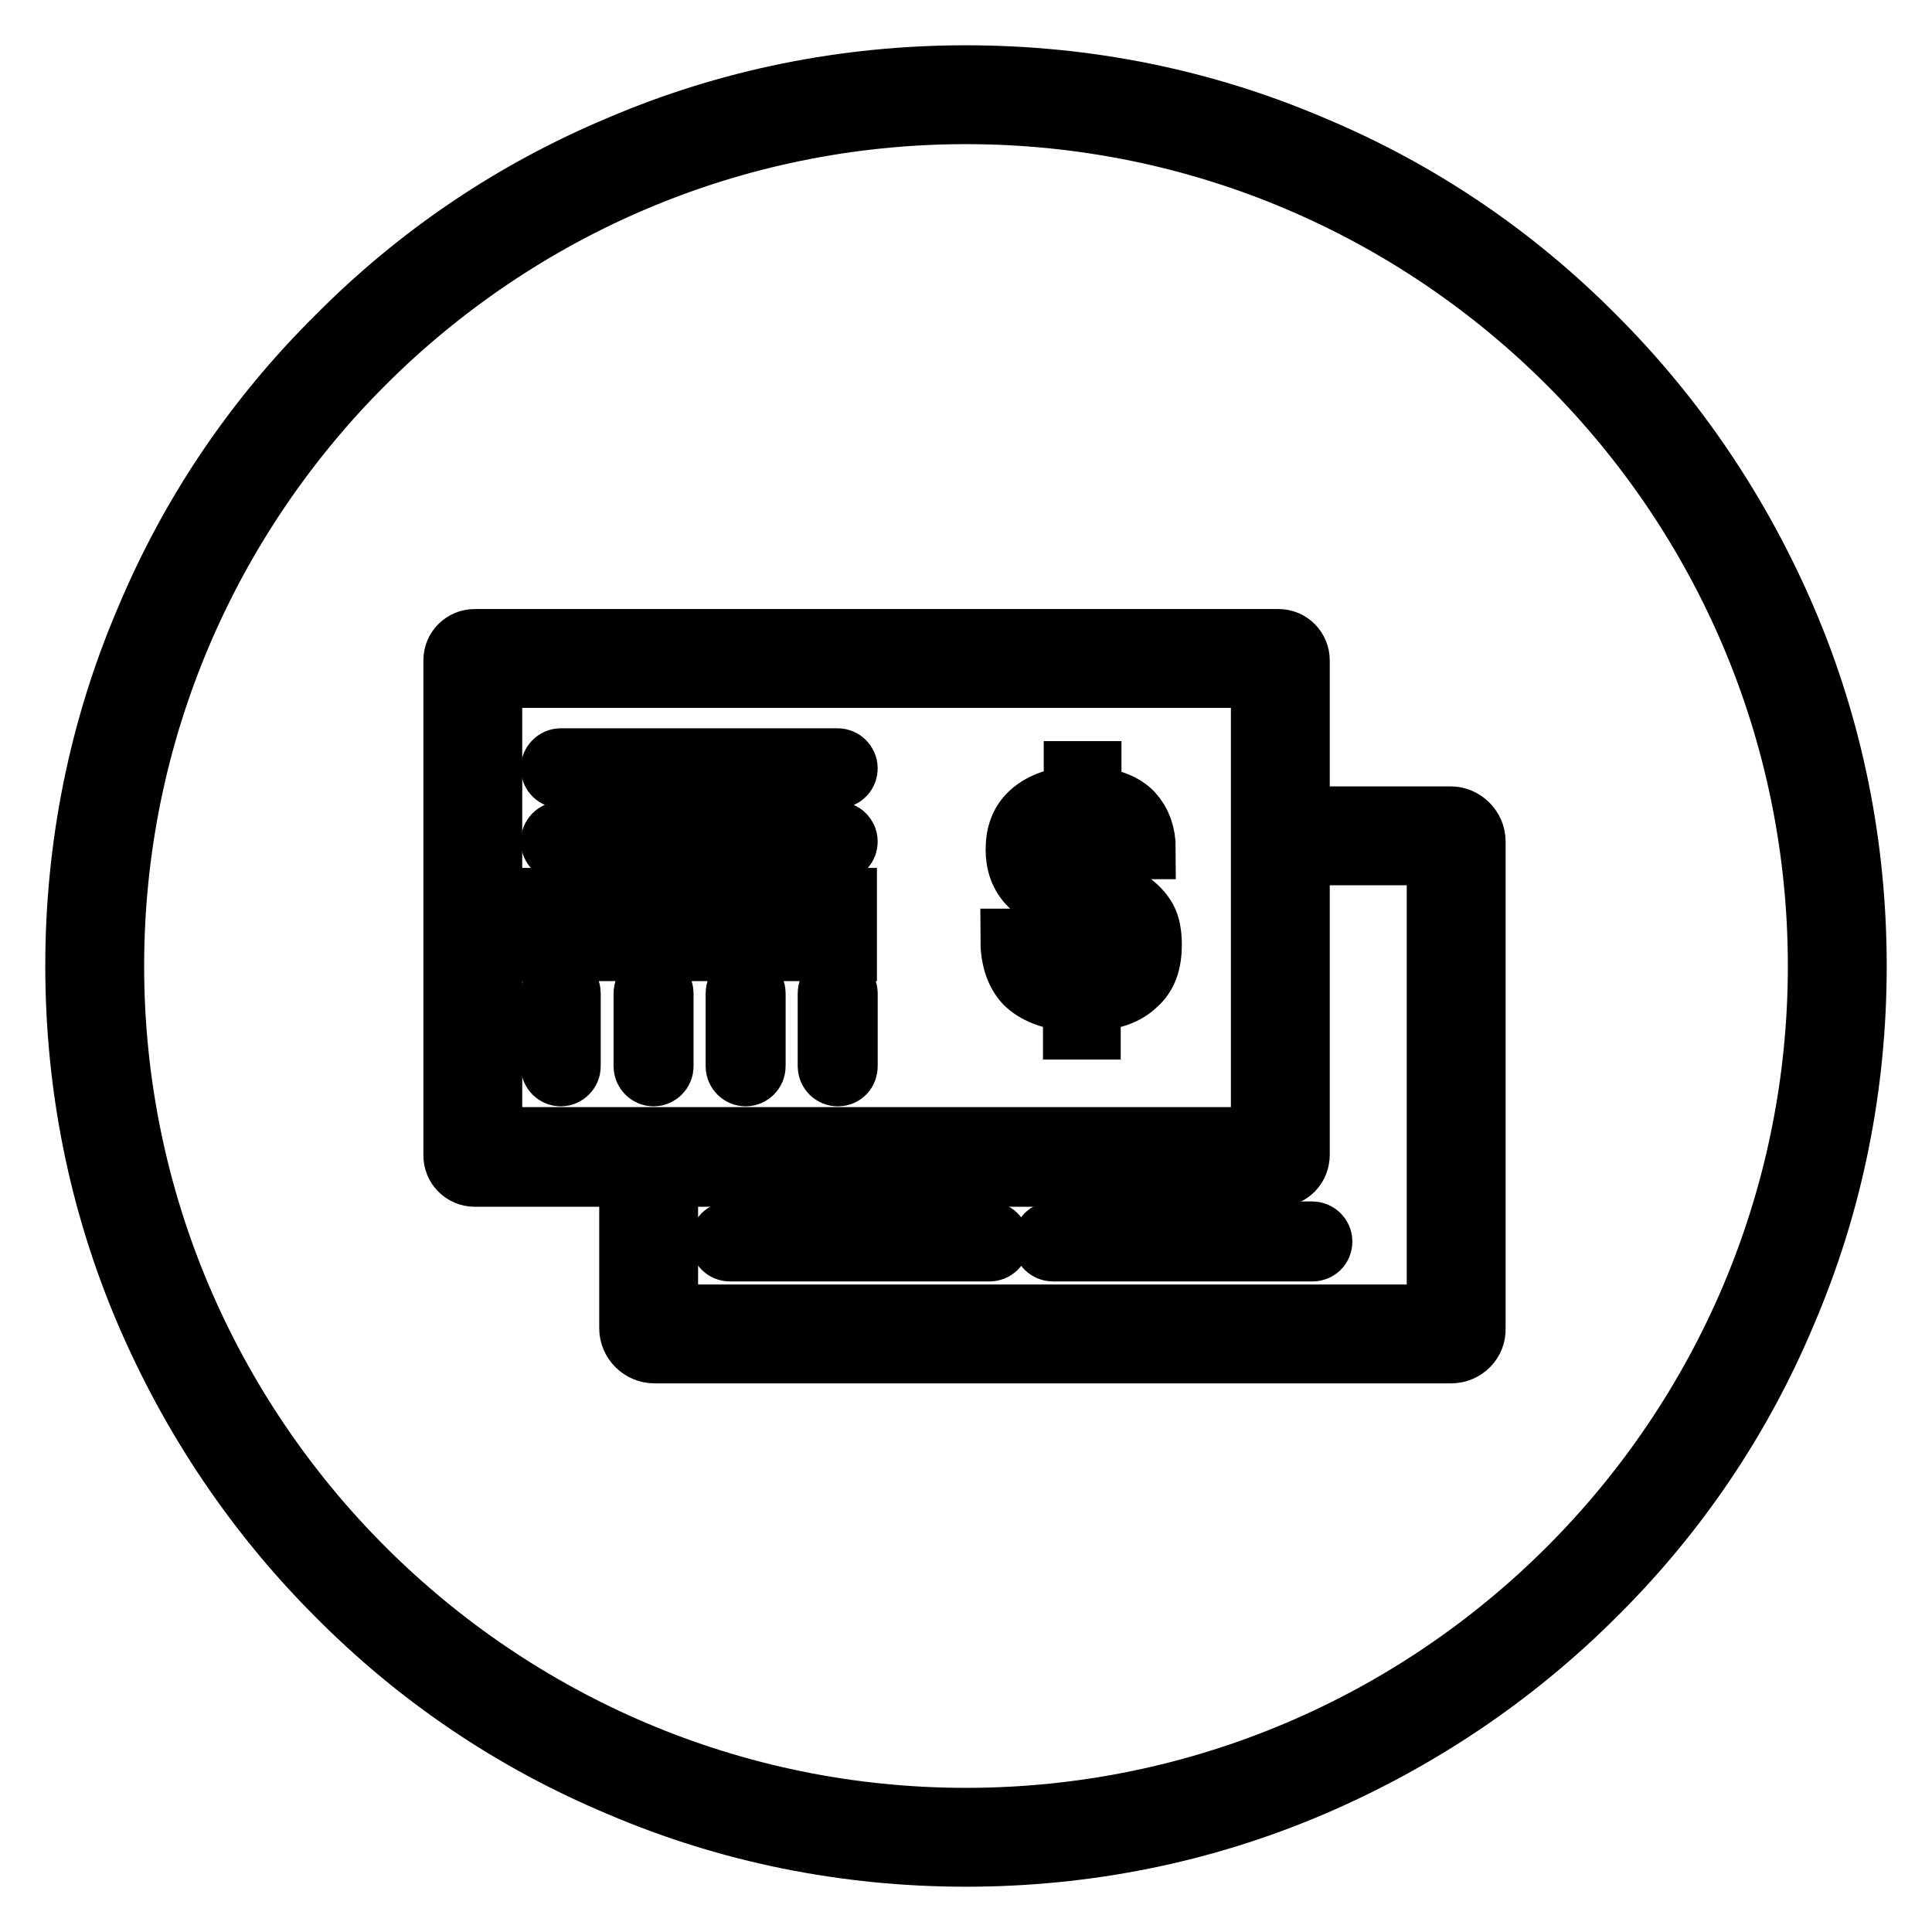 <?xml version="1.0" encoding="utf-8"?>
<!-- Svg Vector Icons : http://www.onlinewebfonts.com/icon -->
<!DOCTYPE svg PUBLIC "-//W3C//DTD SVG 1.1//EN" "http://www.w3.org/Graphics/SVG/1.1/DTD/svg11.dtd">
<svg version="1.1" xmlns="http://www.w3.org/2000/svg" xmlns:xlink="http://www.w3.org/1999/xlink" x="0px" y="0px" viewBox="0 0 256 256" enable-background="new 0 0 256 256" xml:space="preserve">
<g> <path stroke-width="8" fill-opacity="0" stroke="#000000"  d="M128,246c-15.9,0-31.4-3.1-45.9-9.3c-14.1-5.9-26.7-14.4-37.5-25.3c-10.8-10.8-19.3-23.5-25.3-37.5 c-6.2-14.5-9.3-30-9.3-45.9c0-15.9,3.1-31.4,9.3-45.9C25.2,68,33.7,55.4,44.6,44.6C55.4,33.7,68,25.2,82.1,19.3 c14.5-6.2,30-9.3,45.9-9.3c15.9,0,31.4,3.1,45.9,9.3c14.1,5.9,26.7,14.4,37.5,25.3c10.8,10.8,19.3,23.5,25.3,37.5 c6.2,14.5,9.3,30,9.3,45.9c0,15.9-3.1,31.4-9.3,45.9c-5.9,14.1-14.4,26.7-25.3,37.5c-10.8,10.8-23.5,19.3-37.5,25.3 C159.4,242.9,143.9,246,128,246L128,246z M128,15.1C65.8,15.1,15.1,65.8,15.1,128S65.8,240.9,128,240.9 c62.2,0,112.9-50.6,112.9-112.9S190.2,15.1,128,15.1z"/> <path stroke-width="8" fill-opacity="0" stroke="#000000"  d="M137,124.4c0,1.9,0.4,3.3,1.2,4.2c0.7,0.9,2.1,1.5,4.1,1.6v-10.4c-2.7-0.5-4.7-1.3-5.9-2.5 c-1.2-1.2-1.8-2.8-1.8-4.7c0-2.1,0.6-3.7,1.9-4.9c1.3-1.2,3.2-2,5.8-2.2v-3.3h2.3v3.3c2.5,0.3,4.4,1,5.5,2.2 c1.1,1.2,1.7,2.8,1.7,4.8H149c-0.2-1.5-0.6-2.5-1.2-3.3c-0.6-0.7-1.7-1.1-3.2-1.2v9.4c0.8,0.2,1.5,0.4,2.1,0.6 c0.5,0.2,1,0.3,1.3,0.4c0.3,0.1,0.6,0.3,0.8,0.4c0.2,0.1,0.5,0.3,0.8,0.5c1,0.7,1.8,1.5,2.3,2.4c0.5,0.9,0.7,2.1,0.7,3.5 c0,2.3-0.6,4.1-2,5.3c-1.3,1.3-3.3,2-6.1,2.2v3.7h-2.3v-3.7c-3-0.2-5.1-1.1-6.4-2.4c-1.3-1.4-1.9-3.4-1.9-5.9L137,124.4L137,124.4z  M138.5,115.4c0.7,0.7,2,1.3,3.8,1.6V108c-1.6,0.1-2.9,0.5-3.7,1.3s-1.2,1.9-1.2,3.1C137.4,113.7,137.8,114.6,138.5,115.4z  M148.6,122.2c-0.7-0.8-2.1-1.5-4-1.9v10c1.6-0.1,2.9-0.5,3.8-1.4c0.9-0.9,1.3-2,1.3-3.3C149.7,124.1,149.3,123,148.6,122.2z"/> <path stroke-width="8" fill-opacity="0" stroke="#000000"  d="M192.3,179.3H86.7c-1.8,0-3.3-1.5-3.3-3.3v-22.6h5.1v20.8h101.9v-60.9h-20.8v-5.1h22.6 c1.8,0,3.3,1.5,3.3,3.3v64.5C195.6,177.8,194.1,179.3,192.3,179.3L192.3,179.3z"/> <path stroke-width="8" fill-opacity="0" stroke="#000000"  d="M169.4,155.9H62.9c-1.6,0-2.8-1.3-2.8-2.8V87.5c0-1.6,1.3-2.8,2.8-2.8h106.5c1.6,0,2.8,1.3,2.8,2.8V153 C172.2,154.6,171,155.9,169.4,155.9z M65.2,150.7h101.9V89.8H65.2V150.7z"/> <path stroke-width="8" fill-opacity="0" stroke="#000000"  d="M111,103.1H74.3c-0.7,0-1.3-0.6-1.3-1.3c0-0.7,0.6-1.3,1.3-1.3H111c0.7,0,1.3,0.6,1.3,1.3 C112.3,102.5,111.8,103.1,111,103.1z M111,112.8H74.3c-0.7,0-1.3-0.6-1.3-1.3c0-0.7,0.6-1.3,1.3-1.3H111c0.7,0,1.3,0.6,1.3,1.3 C112.3,112.2,111.8,112.8,111,112.8z M131.1,165.8H96.7c-0.7,0-1.3-0.6-1.3-1.3c0-0.7,0.6-1.3,1.3-1.3h34.4c0.7,0,1.3,0.6,1.3,1.3 C132.4,165.3,131.8,165.8,131.1,165.8z M173.9,165.8h-34.4c-0.7,0-1.3-0.6-1.3-1.3c0-0.7,0.6-1.3,1.3-1.3h34.4 c0.7,0,1.3,0.6,1.3,1.3C175.2,165.3,174.6,165.8,173.9,165.8z M74.3,142.6c-0.7,0-1.3-0.6-1.3-1.3v-9.7c0-0.7,0.6-1.3,1.3-1.3 c0.7,0,1.3,0.6,1.3,1.3v9.7C75.6,142,75,142.6,74.3,142.6z M86.6,142.6c-0.7,0-1.3-0.6-1.3-1.3v-9.7c0-0.7,0.6-1.3,1.3-1.3 c0.7,0,1.3,0.6,1.3,1.3v9.7C87.9,142,87.3,142.6,86.6,142.6z M98.8,142.6c-0.7,0-1.3-0.6-1.3-1.3v-9.7c0-0.7,0.6-1.3,1.3-1.3 s1.3,0.6,1.3,1.3v9.7C100.1,142,99.5,142.6,98.8,142.6z M111,142.6c-0.7,0-1.3-0.6-1.3-1.3v-9.7c0-0.7,0.6-1.3,1.3-1.3 s1.3,0.6,1.3,1.3v9.7C112.3,142,111.8,142.6,111,142.6z M73.1,119h39.1v7H73.1V119z"/></g>
</svg>